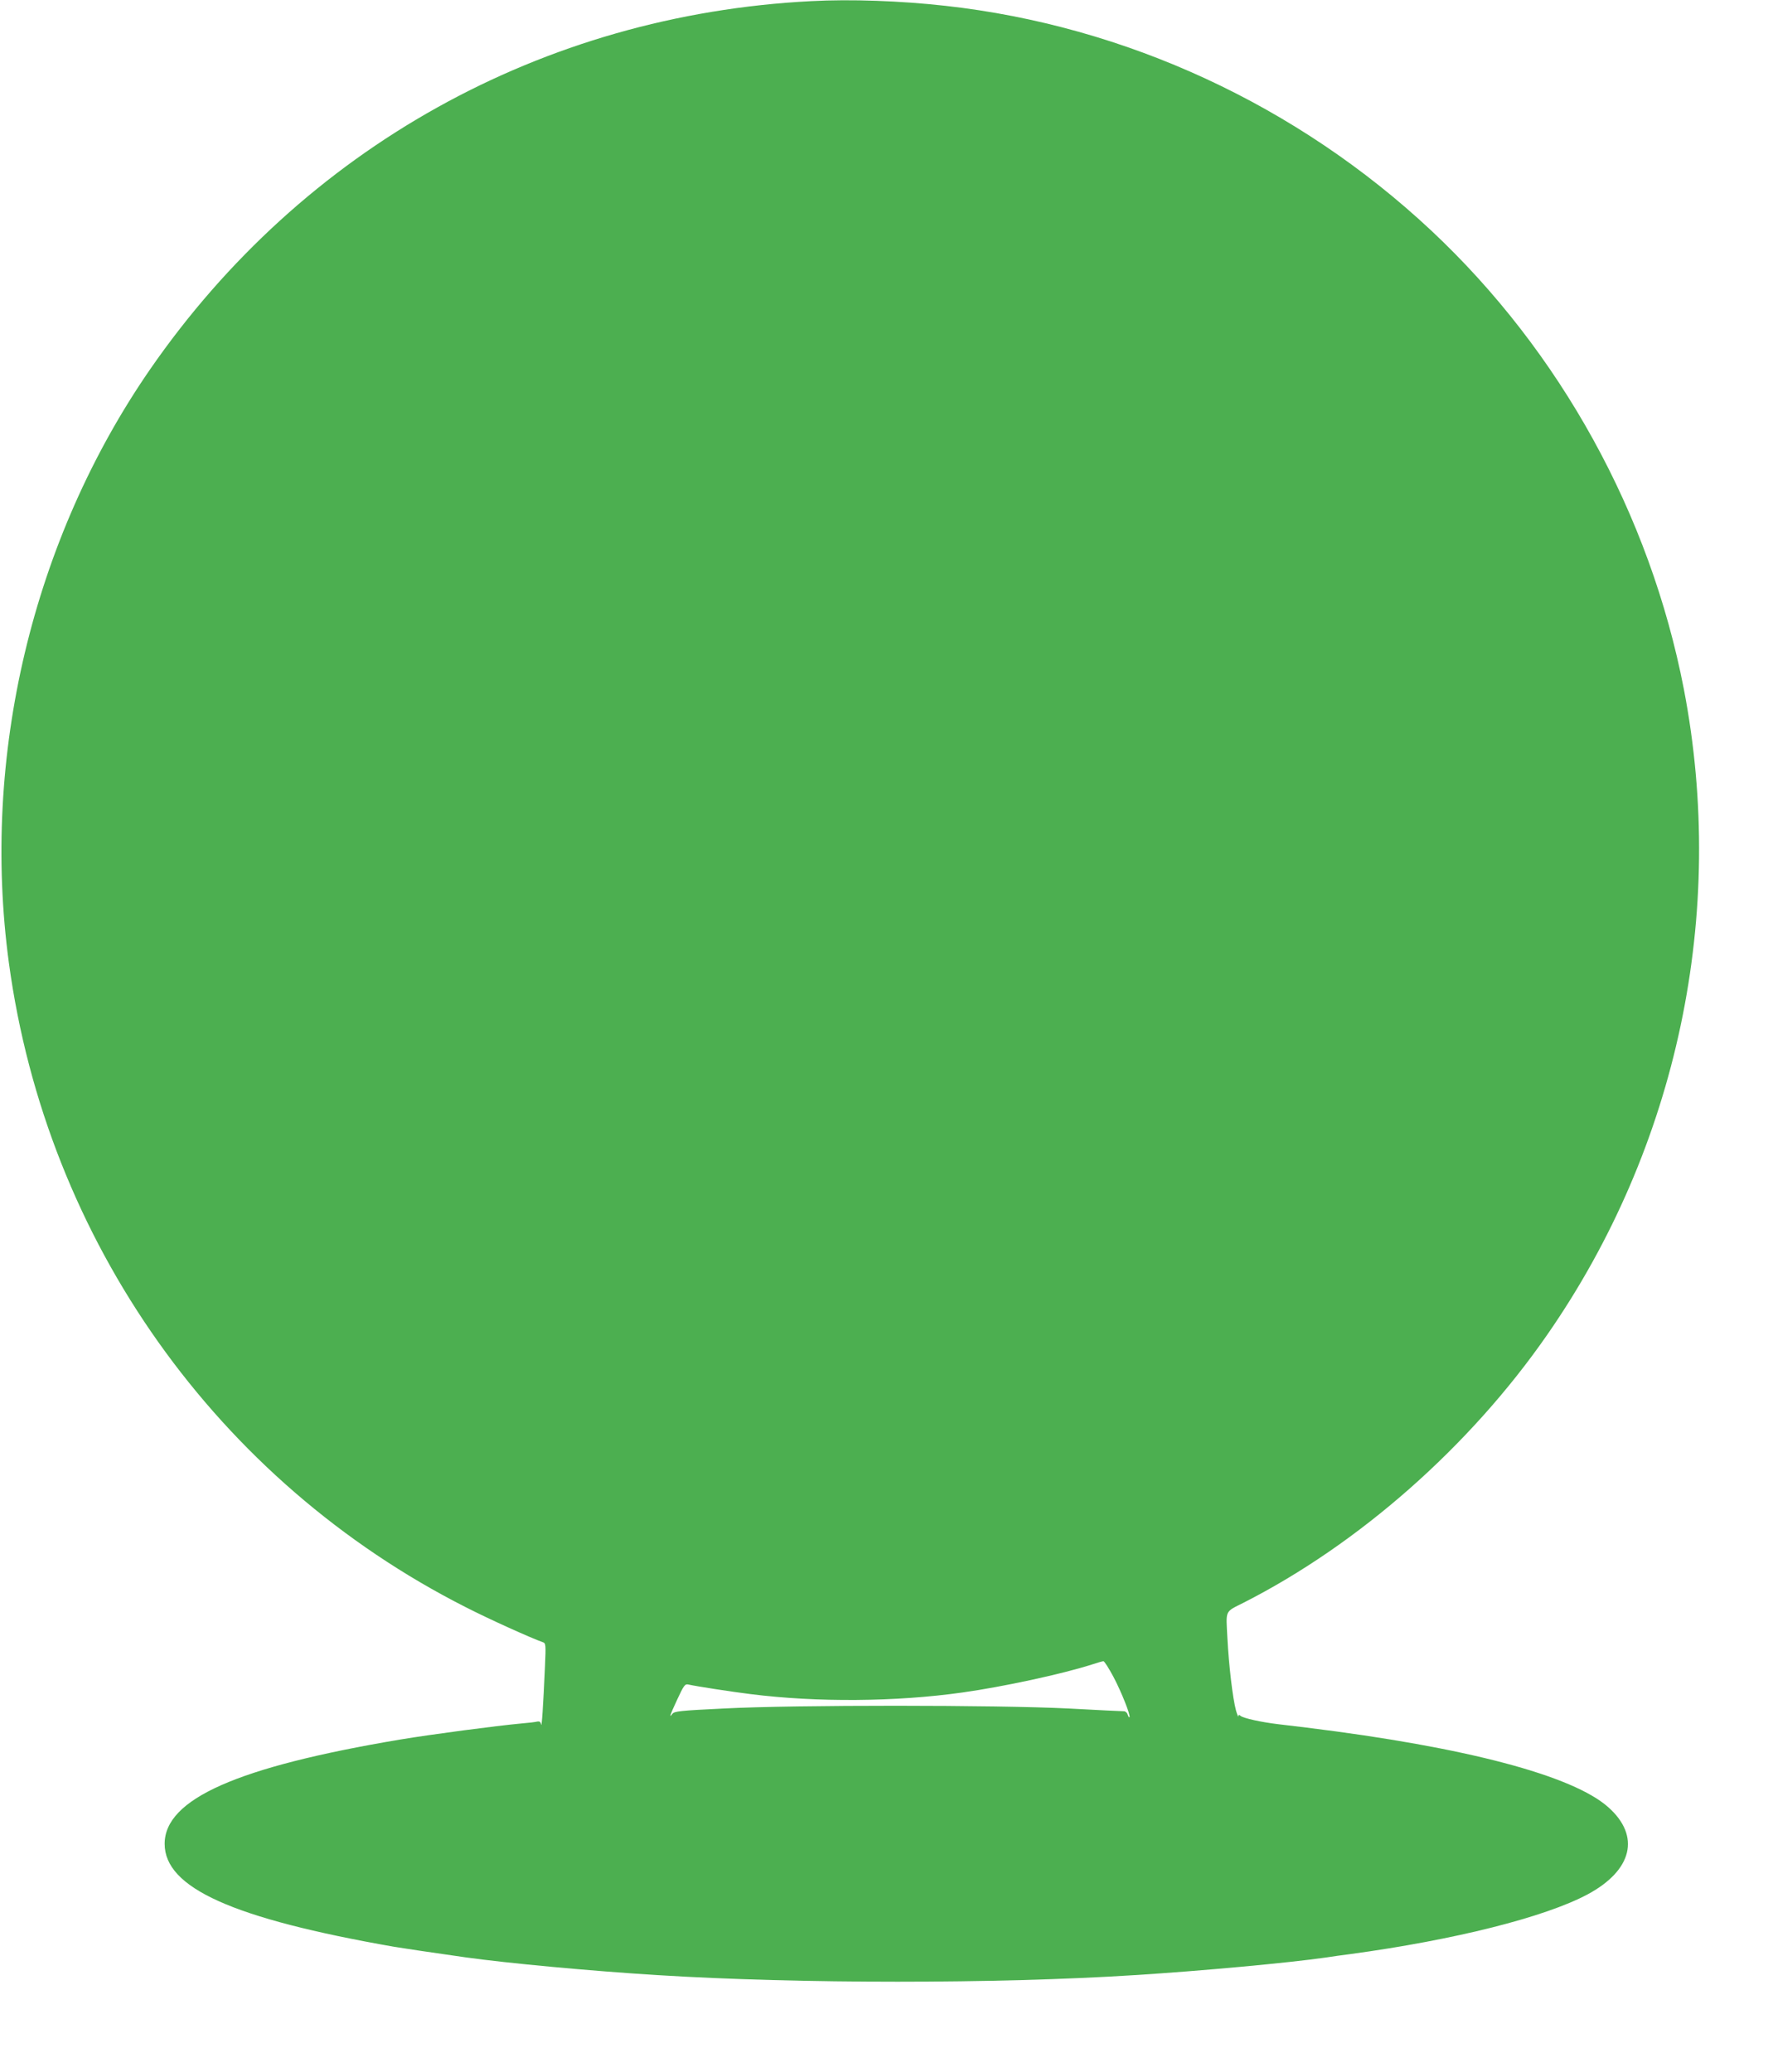 <?xml version="1.0" standalone="no"?>
<!DOCTYPE svg PUBLIC "-//W3C//DTD SVG 20010904//EN"
 "http://www.w3.org/TR/2001/REC-SVG-20010904/DTD/svg10.dtd">
<svg version="1.0" xmlns="http://www.w3.org/2000/svg"
 width="1092pt" height="1280pt" viewBox="0 0 1092 1280"
 preserveAspectRatio="xMidYMid meet">
<g transform="translate(0,1280) scale(0.1,-0.1)"
fill="#4caf50" stroke="none">
<path d="M5010 12793 c-1660 -85 -3138 -909 -4082 -2273 -727 -1052 -1046
-2391 -873 -3668 233 -1716 1286 -3201 2823 -3980 147 -75 402 -190 476 -216
17 -6 18 -15 12 -149 -11 -249 -20 -383 -24 -359 -3 17 -9 21 -25 18 -12 -3
-53 -8 -92 -11 -162 -15 -556 -67 -755 -100 -1005 -169 -1453 -367 -1453 -644
0 -272 419 -461 1418 -636 27 -5 263 -40 440 -65 256 -36 780 -85 1190 -110
866 -54 2099 -54 2940 0 417 26 955 76 1185 109 36 6 103 15 150 21 646 88
1202 228 1466 369 277 149 327 360 129 537 -219 197 -882 372 -1865 493 -47 6
-125 15 -175 21 -109 13 -214 37 -232 51 -10 9 -13 8 -14 -2 0 -8 -7 9 -15 36
-20 74 -44 275 -53 448 -9 175 -18 158 99 217 714 363 1398 966 1876 1655 806
1160 1111 2604 844 3990 -209 1078 -762 2083 -1560 2831 -827 774 -1886 1264
-3000 1388 -278 31 -584 42 -830 29z m1868 -10352 c49 -93 107 -239 98 -248
-2 -3 -7 5 -11 16 -3 12 -14 21 -23 21 -9 0 -163 7 -342 17 -439 22 -1689 23
-2129 0 -271 -13 -306 -17 -318 -33 -23 -31 -14 -6 31 91 40 86 47 95 68 90
49 -11 269 -45 383 -59 412 -52 900 -48 1310 10 250 35 616 114 800 173 33 11
65 20 70 20 6 1 34 -44 63 -98z"/>
</g>
</svg>
